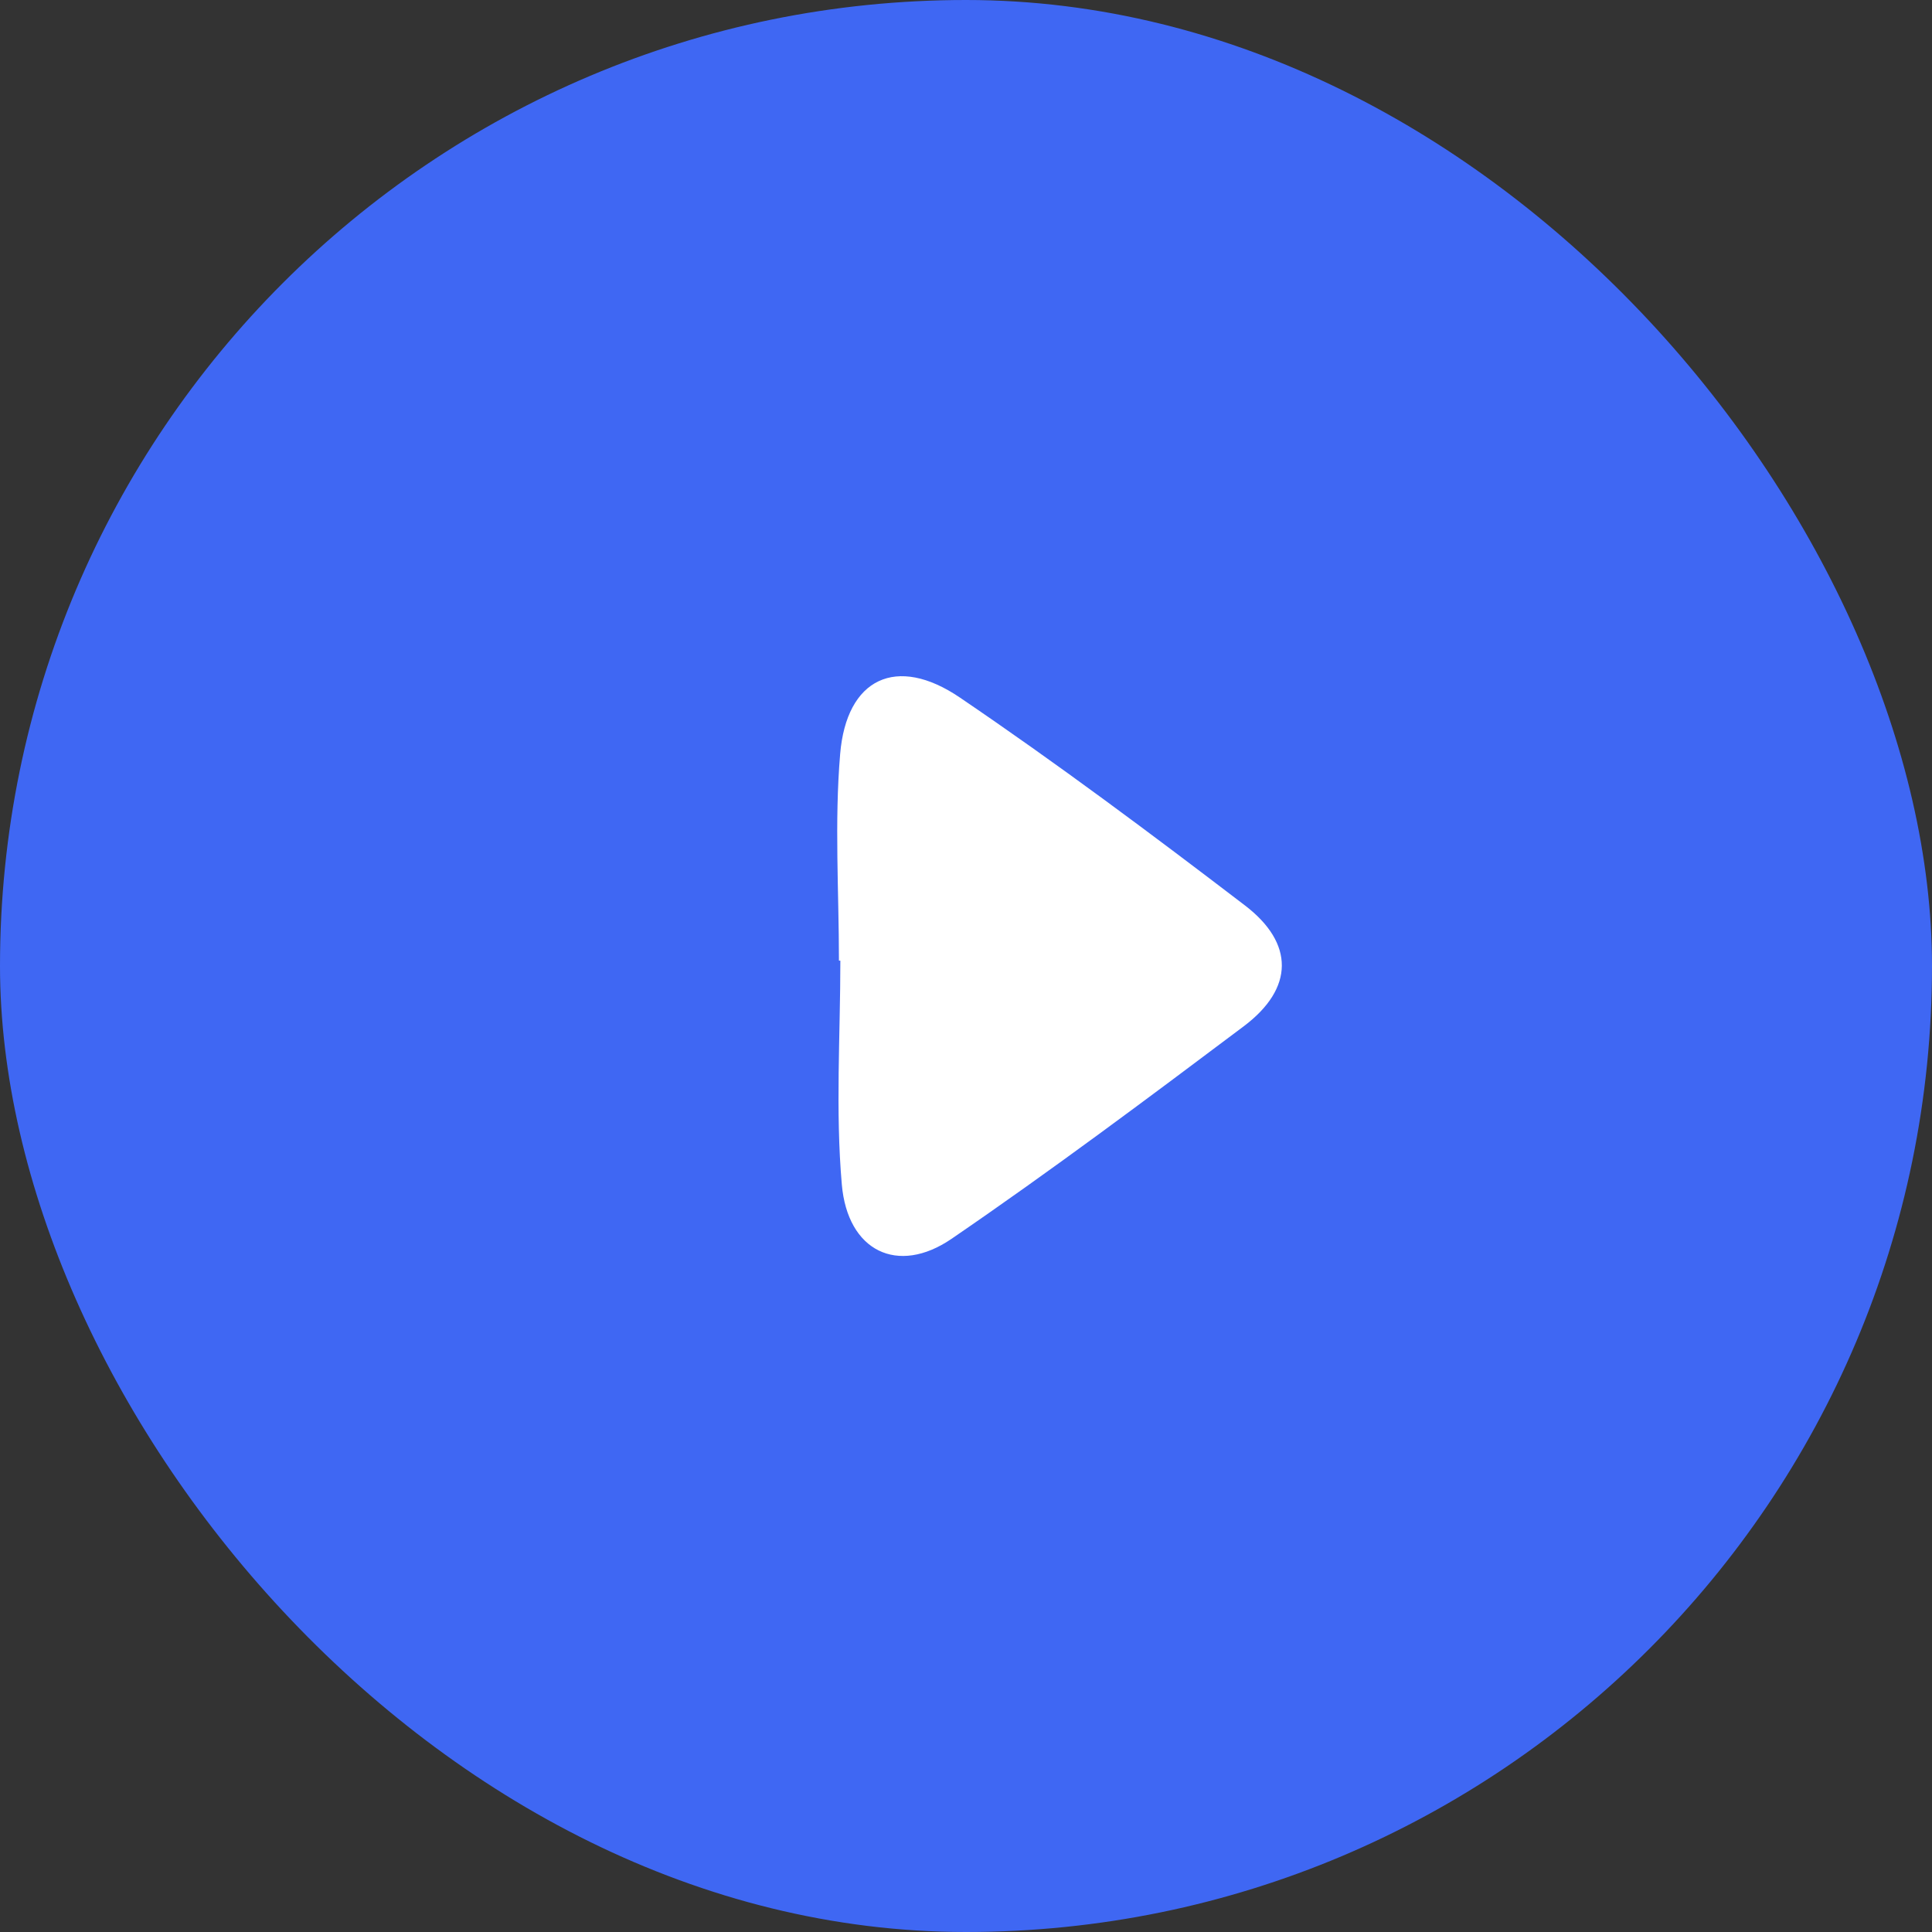 <svg xmlns="http://www.w3.org/2000/svg" width="60" height="60" viewBox="0 0 60 60">
  <rect x="0" y="0" width="60" height="60" fill="#333333" stroke="none"/>
  <g id="Group_1" data-name="Group 1" transform="translate(6326 1276)">
    <rect id="Rectangle_1" data-name="Rectangle 1" width="60" height="60" rx="30" transform="translate(-6326 -1276)" fill="#3f67f3"/>
    <path id="ui-play" d="M116.091,8.866c0-2.138-.142-4.289.038-6.414C116.326.1,117.88-.637,119.847.7c3.019,2.048,5.949,4.237,8.849,6.453,1.543,1.177,1.534,2.579-.036,3.758-2.99,2.246-5.987,4.489-9.074,6.6-1.669,1.141-3.229.383-3.406-1.694-.2-2.3-.045-4.63-.045-6.946h-.045Z" transform="translate(-6416.037 -1255.037)" fill="#fff"/>
  </g>
</svg>
